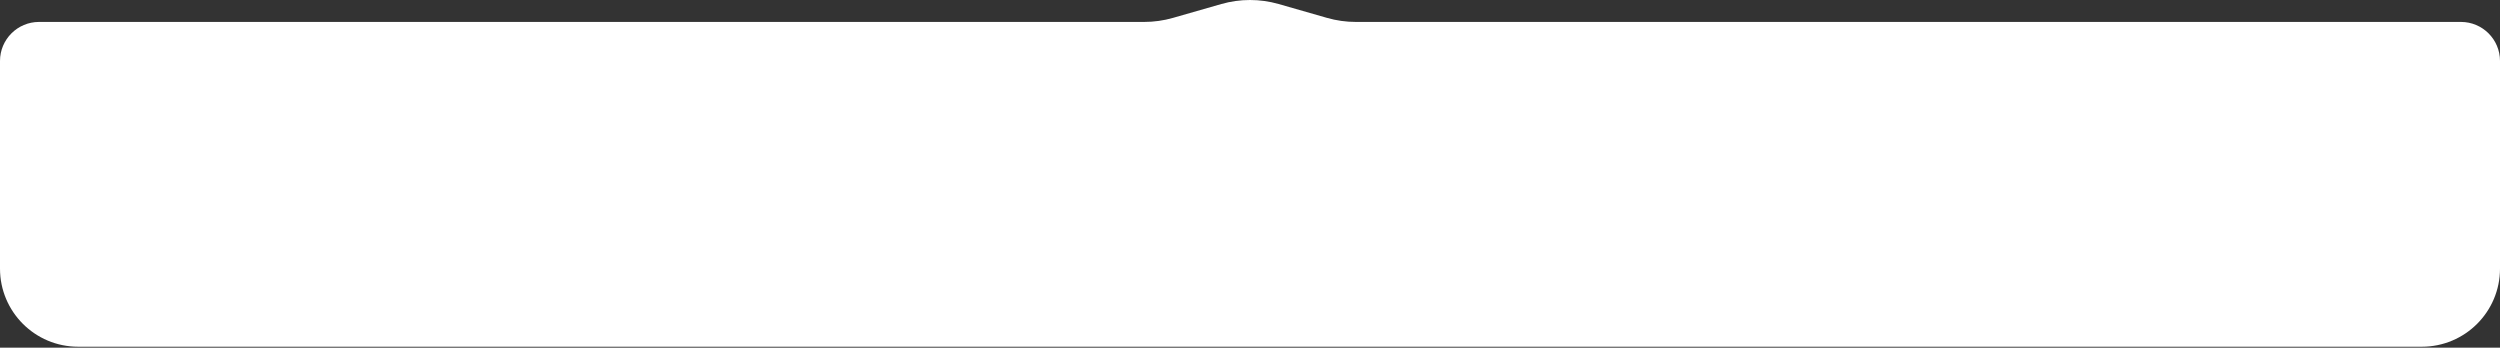 <?xml version="1.0" encoding="UTF-8"?> <svg xmlns="http://www.w3.org/2000/svg" width="1920" height="267" viewBox="0 0 1920 267" fill="none"><rect x="0" y="0" width="1920" height="267" fill="#333333" stroke="none"/> <path d="M0 46.841C0 30.272 13.431 16.841 30 16.841H878.763C886.218 16.841 893.636 15.799 900.802 13.745L937.96 3.096C952.363 -1.032 967.637 -1.032 982.04 3.096L1019.2 13.745C1026.36 15.799 1033.78 16.841 1041.24 16.841H1890C1906.57 16.841 1920 30.272 1920 46.841V206.28C1920 239.417 1893.14 266.279 1860 266.279H60C26.863 266.279 0 239.417 0 206.279L0 46.841Z" fill="white"></path> </svg> 
